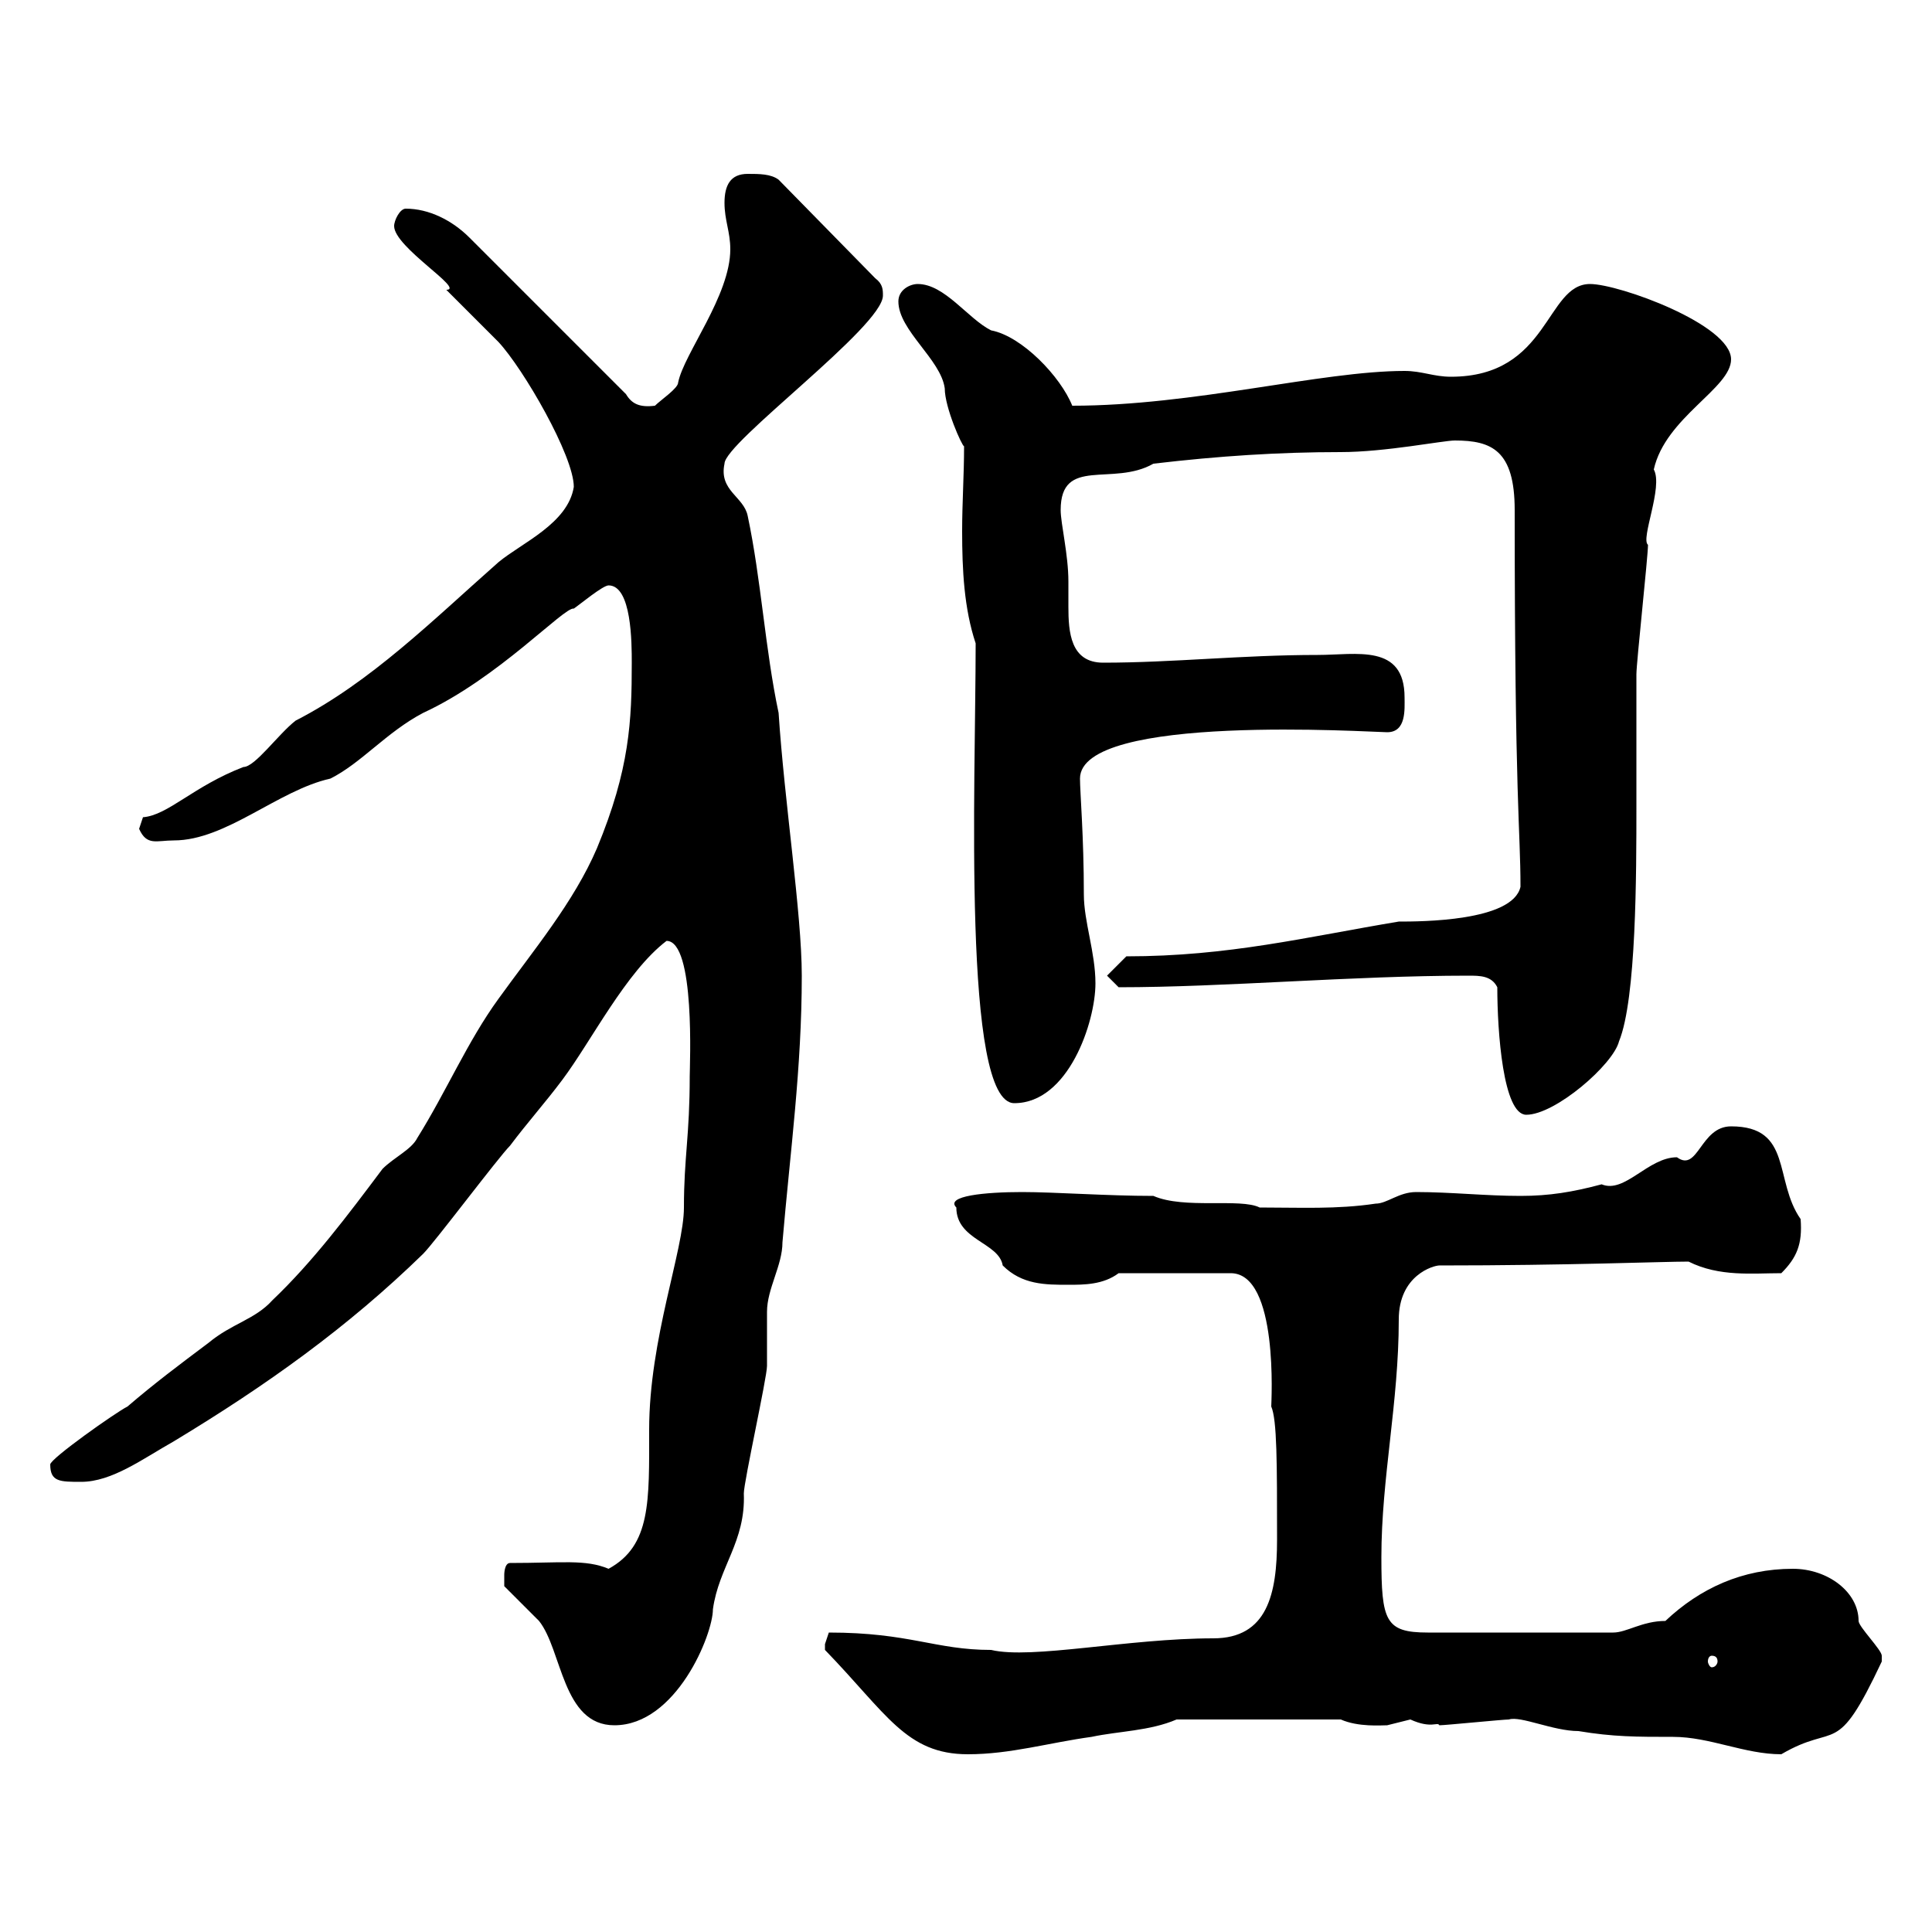 <svg xmlns="http://www.w3.org/2000/svg" xmlns:xlink="http://www.w3.org/1999/xlink" width="300" height="300"><path d="M128.10 256.20C137.70 266.10 140.70 272.40 150.30 272.40C156.90 272.40 162.90 270.60 169.50 269.70C173.70 268.80 178.50 268.80 182.70 267L208.20 267C210.90 268.20 214.50 267.90 215.40 267.90C215.40 267.90 219 267 219 267C222.30 268.50 223.20 267.30 223.50 267.90C224.40 267.90 233.40 267 234.30 267C236.10 266.40 241.20 268.80 245.10 268.80C250.50 269.70 254.10 269.70 259.80 269.70C265.50 269.70 270.90 272.40 276.60 272.40C285.30 267.30 285 273.30 292.20 258C292.20 258 292.20 258 292.20 257.10C292.20 256.20 288.60 252.60 288.60 251.70C288.60 247.20 283.80 243.60 278.40 243.60C270.60 243.60 264 246.60 258.60 251.70C255 251.70 252.60 253.50 250.50 253.50L221.70 253.50C215.10 253.50 214.50 251.70 214.50 241.80C214.50 229.50 217.20 217.80 217.20 204.90C217.20 198 222.60 196.50 223.50 196.50C243.60 196.50 258 195.90 262.20 195.90C267 198.30 272.10 197.70 276.60 197.70C279 195.30 279.90 193.20 279.60 189.30C275.40 183.30 278.40 174.90 268.80 174.90C264 174.90 263.70 182.10 260.40 179.70C255.90 179.70 252.30 185.40 248.70 183.90C244.20 185.10 240.60 185.70 236.10 185.70C230.70 185.70 225.30 185.10 219.90 185.10C217.20 185.10 215.40 186.90 213.60 186.90C207.60 187.80 201.90 187.50 195.60 187.50C192.60 186 183.90 187.80 179.10 185.70C171.90 185.70 163.80 185.10 158.70 185.10C153 185.10 146.70 185.70 148.50 187.50C148.50 192.60 155.10 192.90 155.70 196.50C158.70 199.50 162.30 199.50 165.90 199.50C168.30 199.50 171.30 199.50 173.70 197.70L191.10 197.70C198.60 197.70 197.40 217.80 197.40 218.40C198.30 220.50 198.30 227.10 198.30 239.10C198.30 247.50 196.80 254.40 188.40 254.40C175.20 254.40 160.20 257.70 153.90 256.20C145.20 256.20 141.30 253.50 128.70 253.50C128.70 253.50 128.10 255.30 128.10 255.30C128.10 256.20 128.10 256.20 128.10 256.20ZM78.30 246.30C79.20 247.20 82.80 250.80 83.70 251.70C87.30 256.20 87.30 267.90 95.40 267.90C105 267.90 110.70 253.80 110.70 249.90C111.60 243.30 115.80 239.40 115.50 231.90C115.50 230.10 119.10 213.90 119.10 212.10C119.10 211.20 119.10 204.90 119.10 203.70C119.10 200.10 121.50 196.50 121.50 192.90C122.70 178.80 124.50 165.90 124.50 151.50C124.50 141.90 121.80 124.50 120.90 110.70C118.80 100.80 118.20 90 116.10 80.10C115.50 77.10 111.60 76.20 112.50 72C112.50 68.70 137.10 50.70 137.10 45.90C137.10 45 137.10 44.10 135.90 43.20L120.90 27.90C119.70 27 117.90 27 116.10 27C113.40 27 112.50 28.80 112.50 31.50C112.50 34.20 113.40 36 113.40 38.70C113.40 45.90 106.20 54.90 105.30 59.40C105.30 60.30 102.60 62.10 101.70 63C99.30 63.30 98.10 62.70 97.20 61.20L72.90 36.90C70.20 34.20 66.60 32.40 63 32.40C62.10 32.40 61.20 34.20 61.20 35.10C61.20 38.40 72.30 45 69.30 45C70.20 45.90 76.50 52.20 77.40 53.10C81.30 57.30 89.10 70.80 89.10 75.60C88.20 81.30 81 84.30 77.40 87.30C67.20 96.30 57.60 105.90 45.90 111.90C43.20 114 39.60 119.10 37.80 119.10C30 122.10 26.10 126.60 22.20 126.90C22.20 126.90 21.60 128.70 21.60 128.70C22.80 131.40 24.30 130.50 27 130.50C35.10 130.50 43.20 122.70 51.30 120.90C56.10 118.50 60 113.70 65.70 110.70C77.40 105.30 87.60 94.20 89.10 94.50C90 93.90 93.60 90.90 94.50 90.90C98.10 90.90 98.10 99.90 98.10 102.90C98.10 111.90 97.80 119.40 92.70 131.70C89.10 140.10 82.80 147.60 77.40 155.10C72.60 161.70 69.30 169.50 64.80 176.70C63.90 178.50 61.20 179.70 59.40 181.50C54 188.70 48.60 195.90 42.30 201.90C39.60 204.90 36 205.50 32.40 208.50C27.60 212.10 24 214.80 19.80 218.40C18 219.30 7.80 226.50 7.80 227.40C7.80 230.10 9.30 230.10 12.60 230.10C17.40 230.10 22.20 226.50 27 223.80C41.40 215.10 54 206.10 65.70 194.70C67.50 192.90 77.40 179.70 79.20 177.90C81.90 174.30 84.60 171.30 87.30 167.70C91.80 161.70 97.20 150.90 103.50 146.10C108 146.10 107.10 165.60 107.10 167.10C107.10 176.40 106.20 179.70 106.20 187.50C106.20 194.10 100.80 207.90 100.80 222C100.80 233.10 101.10 240 94.50 243.60C90.90 242.10 87.30 242.70 79.20 242.70C78.30 242.70 78.30 244.50 78.30 244.50C78.30 245.40 78.30 246.30 78.30 246.30ZM265.80 257.10C266.40 257.10 266.70 257.40 266.70 258C266.70 258.30 266.40 258.90 265.80 258.90C265.50 258.90 265.20 258.30 265.20 258C265.20 257.40 265.50 257.10 265.80 257.10ZM232.50 153.30C232.50 160.20 233.40 173.10 237 173.10C241.50 173.10 250.50 165.30 251.40 161.70C254.10 155.10 254.10 135.60 254.10 125.10C254.10 123.30 254.10 106.50 254.10 104.70C254.10 102.90 255.90 86.40 255.90 84.60C254.70 83.70 258.30 75.60 256.80 72.90C258.60 64.80 268.80 60.30 268.80 55.80C268.80 50.40 251.40 44.10 246.90 44.10C240 44.10 240.60 58.50 225.30 58.50C222.60 58.50 220.80 57.60 218.10 57.60C205.20 57.60 185.40 63 166.50 63C164.70 58.50 158.70 52.20 153.90 51.30C150.30 49.50 146.70 44.10 142.50 44.10C141.30 44.10 139.50 45 139.50 46.80C139.50 51.30 146.10 55.80 146.70 60.30C146.70 63.30 149.40 69.30 149.70 69.30C149.70 73.80 149.40 78 149.40 82.50C149.40 88.50 149.70 94.50 151.50 99.90C151.50 121.50 149.40 171.30 157.50 171.30C165.90 171.30 170.10 158.70 170.10 152.70C170.10 147.90 168.30 143.10 168.30 138.90C168.30 129.90 167.70 123 167.70 120.90C167.70 110.70 213 113.70 215.40 113.70C218.40 113.70 218.10 110.10 218.10 108.30C218.10 99.90 210.60 101.70 204.60 101.70C192.90 101.70 182.10 102.90 171.30 102.90C166.20 102.90 165.90 98.10 165.90 94.20C165.90 92.70 165.90 91.50 165.90 90.30C165.90 86.10 164.70 81.30 164.70 79.20C164.70 70.80 172.80 75.60 179.10 72C189.30 70.80 198.60 70.20 208.20 70.20C215.10 70.20 224.10 68.40 225.90 68.40C231.60 68.40 235.20 69.90 235.20 79.20C235.20 124.80 236.10 128.70 236.10 137.70C234.90 143.10 220.50 143.10 217.20 143.10C202.80 145.50 190.80 148.50 174.90 148.50L171.90 151.50L173.70 153.30C190.20 153.30 210 151.50 228 151.50C229.80 151.50 231.60 151.50 232.50 153.30Z"/></svg>